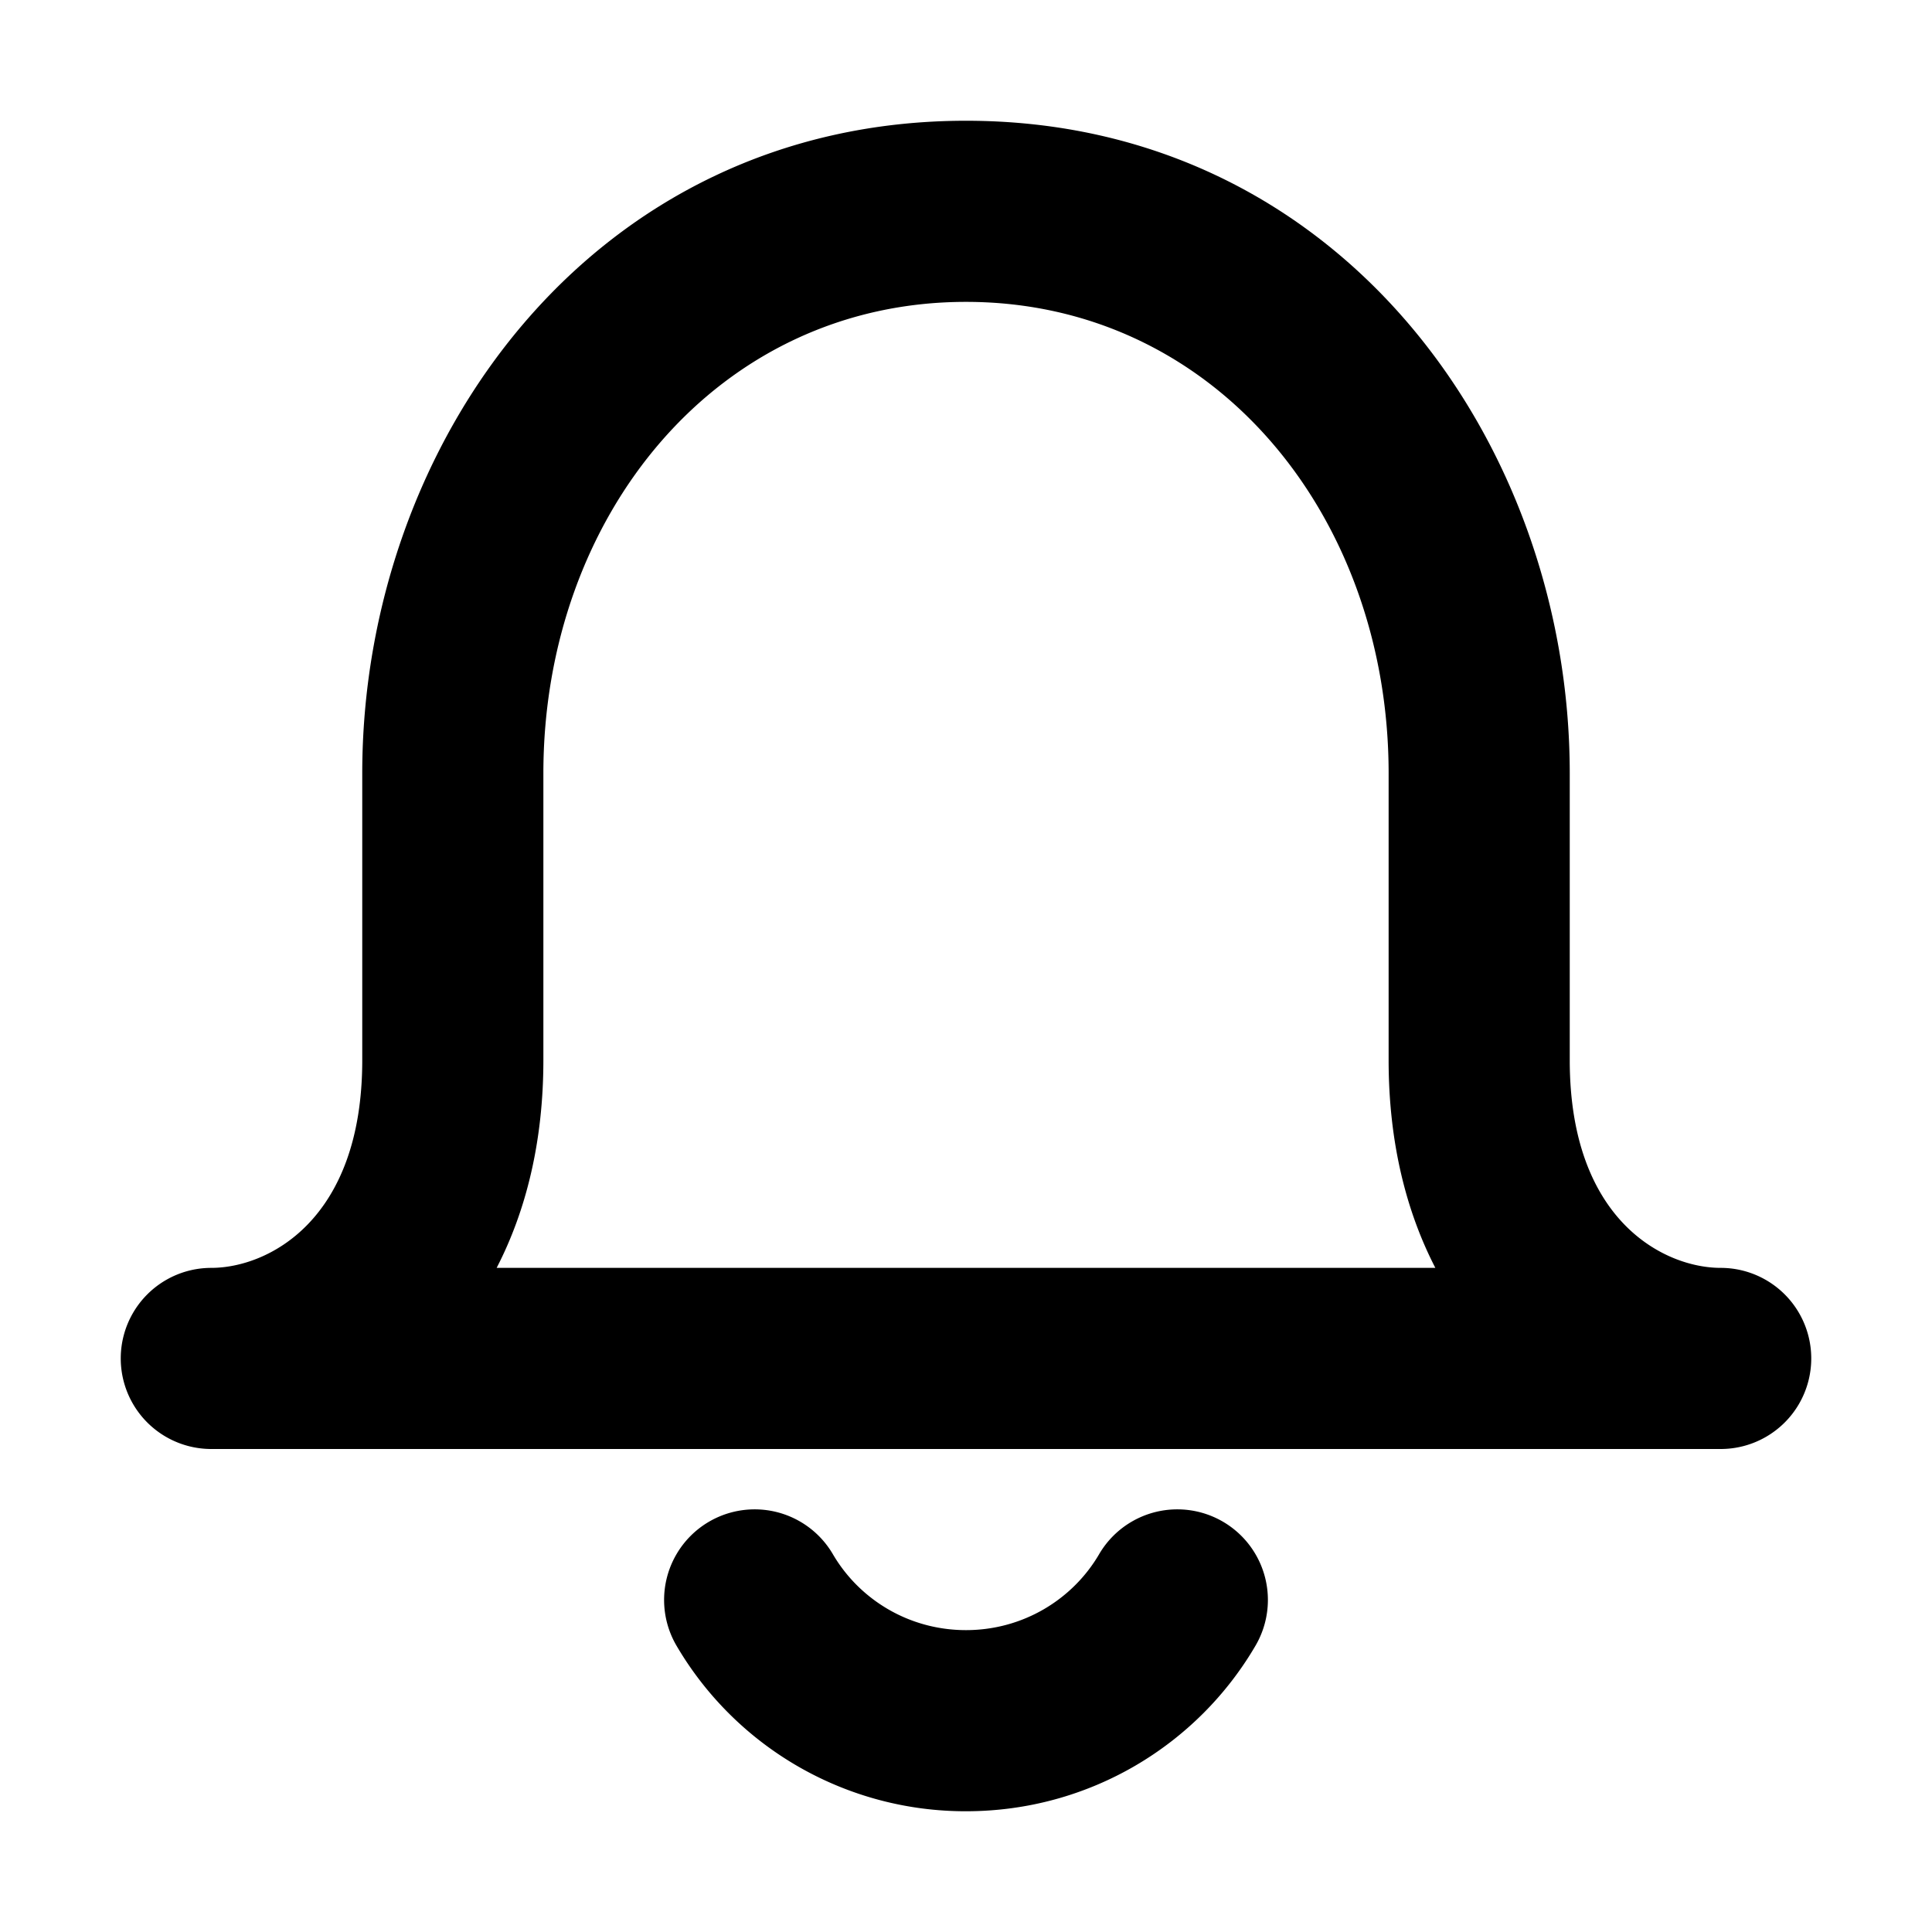 <?xml version="1.0" encoding="utf-8"?>
<svg width="800px" height="800px" viewBox="0 0 16 16" xmlns="http://www.w3.org/2000/svg" fill="none">
<g fill="#000000">
<path fill-rule="evenodd" d="M13 8.78c0 1.334.788 1.72 1.25 1.72a.75.75 0 010 1.5H1.75a.75.75 0 010-1.5c.462 0 1.25-.386 1.25-1.72V6.405C3 3.665 4.907 1 8 1s5 2.665 5 5.405V8.78zM4.5 6.405C4.5 4.275 5.938 2.5 8 2.5c2.062 0 3.5 1.776 3.5 3.905V8.78c0 .677.145 1.252.387 1.72H4.113c.242-.468.387-1.043.387-1.72V6.405z" clip-rule="evenodd"/>
<path d="M6.898 12.872a.75.75 0 00-1.296.756A2.773 2.773 0 008 15c1.023 0 1.918-.55 2.398-1.372a.75.75 0 00-1.296-.756c-.219.374-.63.628-1.102.628-.473 0-.883-.254-1.102-.628z"/>
</g>
</svg>